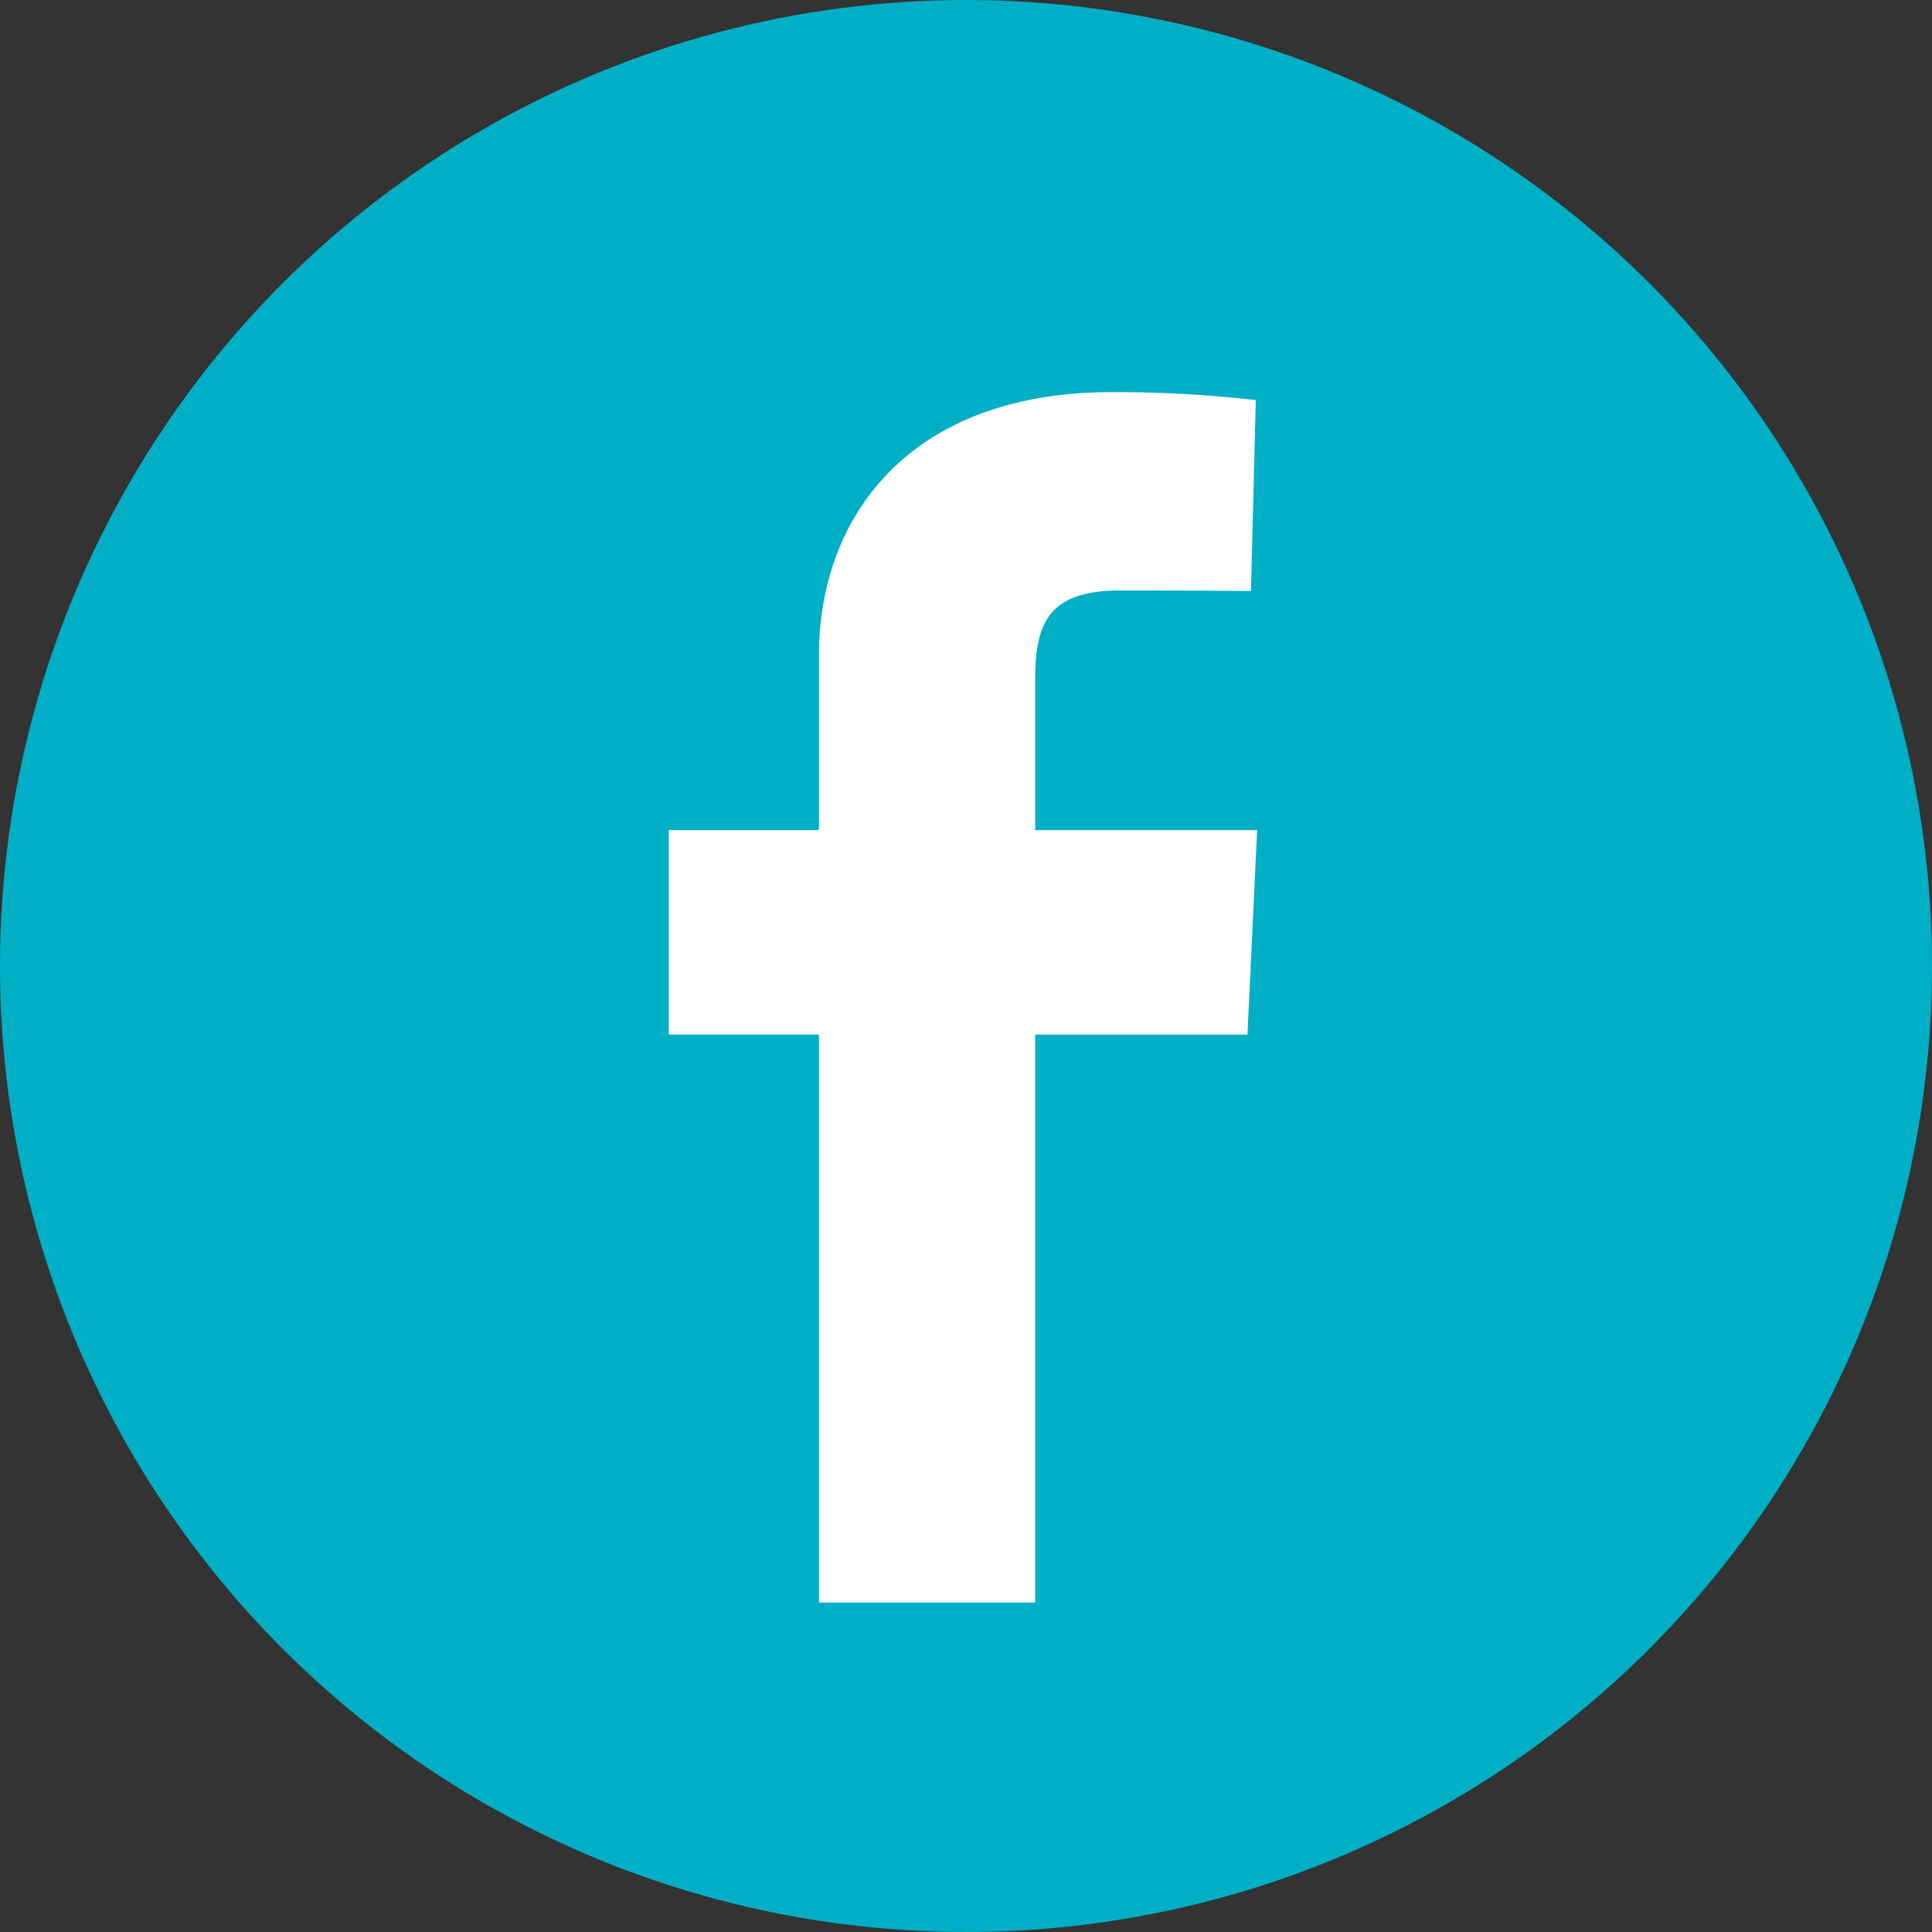<svg xmlns="http://www.w3.org/2000/svg" width="26" height="26" viewBox="0 0 26 26">
  <rect x="0" y="0" width="26" height="26" fill="#333333" stroke="none"/>
  <g id="Groupe_28" data-name="Groupe 28" transform="translate(0 0.277)">
    <circle id="Ellipse_3" data-name="Ellipse 3" cx="13" cy="13" r="13" transform="translate(0 -0.277)" fill="#00afc6"/>
    <g id="facebook" transform="translate(9 5)">
      <path id="Tracé_11" data-name="Tracé 11" d="M2.021,16.29V8.646H0V5.894H2.021V3.544C2.021,1.7,3.215,0,5.966,0A16.71,16.71,0,0,1,7.9.107l-.065,2.57S7,2.669,6.082,2.669c-.992,0-1.151.457-1.151,1.216v2.01H7.918l-.13,2.752H4.931V16.29H2.021" fill="#fff"/>
    </g>
  </g>
</svg>
